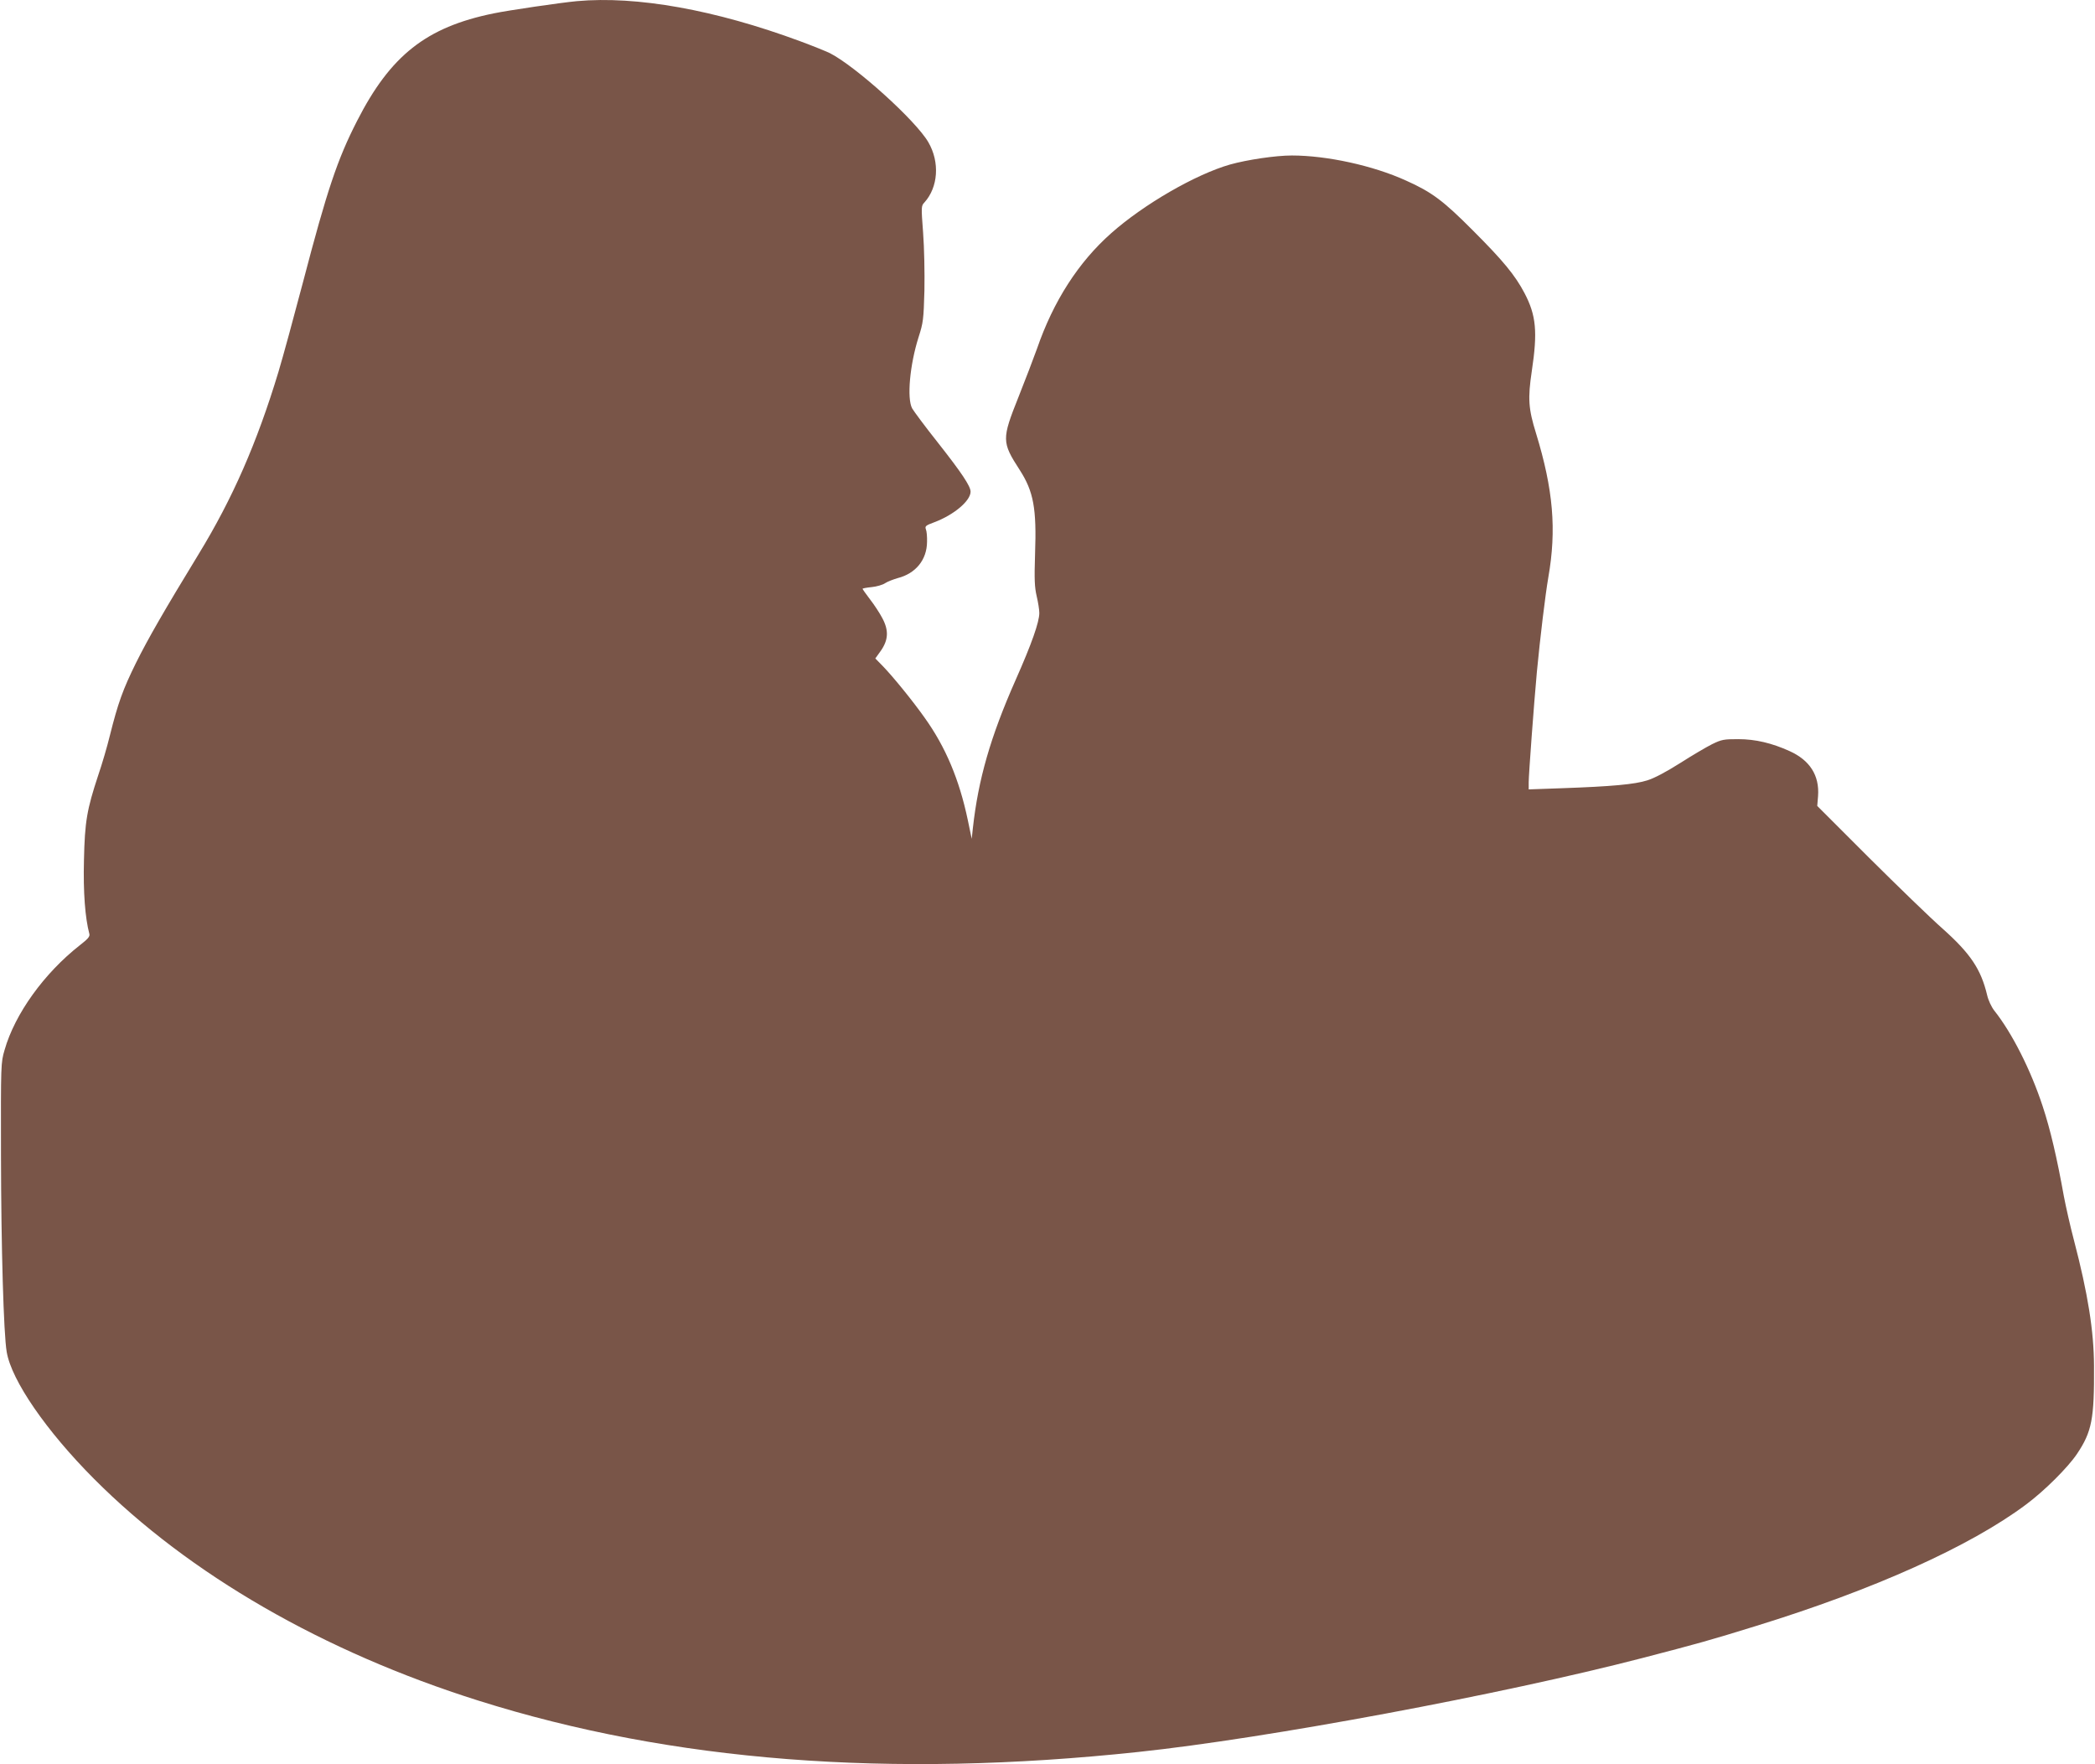 <?xml version="1.0" standalone="no"?>
<!DOCTYPE svg PUBLIC "-//W3C//DTD SVG 20010904//EN"
 "http://www.w3.org/TR/2001/REC-SVG-20010904/DTD/svg10.dtd">
<svg version="1.0" xmlns="http://www.w3.org/2000/svg"
 width="1280pt" height="1078pt" viewBox="0 0 1280 1078"
 preserveAspectRatio="xMidYMid meet">
<g transform="translate(0,1078) scale(0.1,-0.1)"
fill="#795548" stroke="none">
<path d="M3525 10773 c-98 -9 -419 -56 -510 -75 -411 -84 -629 -256 -834 -658
-119 -233 -182 -419 -330 -985 -55 -209 -122 -455 -150 -548 -131 -433 -280
-773 -487 -1112 -211 -346 -309 -516 -383 -665 -80 -162 -110 -245 -160 -445
-16 -66 -48 -175 -71 -242 -69 -209 -82 -282 -87 -518 -5 -197 7 -353 33 -451
4 -16 -8 -30 -58 -69 -218 -171 -397 -419 -460 -640 -23 -79 -23 -84 -22 -645
1 -557 16 -1092 35 -1200 29 -174 242 -483 534 -776 581 -583 1401 -1056 2347
-1354 1181 -373 2515 -476 4033 -314 785 83 2220 351 3080 574 342 89 411 108
695 196 717 221 1307 486 1649 742 113 84 256 227 311 309 91 136 106 213 104
538 -1 213 -37 440 -123 769 -22 83 -49 203 -61 266 -43 239 -83 410 -130 552
-73 222 -187 447 -295 583 -18 23 -37 64 -44 95 -38 159 -102 254 -272 406
-74 65 -276 261 -450 434 l-316 316 5 61 c9 125 -50 218 -174 274 -108 49
-209 73 -314 73 -87 0 -101 -2 -160 -31 -36 -18 -124 -70 -196 -116 -84 -53
-157 -92 -200 -105 -76 -24 -212 -37 -526 -48 l-198 -7 0 44 c0 45 32 479 50
674 20 209 51 467 70 578 51 291 30 536 -75 879 -47 151 -51 213 -26 381 36
240 27 340 -45 477 -57 108 -129 196 -314 381 -181 182 -251 235 -410 306
-202 92 -485 153 -697 153 -100 0 -273 -26 -377 -55 -211 -60 -529 -244 -727
-420 -200 -177 -353 -415 -453 -705 -21 -58 -71 -190 -113 -295 -103 -258
-103 -276 7 -446 85 -132 104 -235 94 -514 -5 -156 -3 -202 10 -258 9 -38 16
-83 16 -102 0 -55 -46 -187 -145 -410 -154 -348 -228 -607 -261 -905 l-7 -65
-24 115 c-52 247 -135 445 -263 624 -72 102 -192 250 -257 317 l-45 46 33 46
c47 67 50 125 10 200 -16 31 -51 84 -76 116 -25 33 -45 61 -45 64 0 2 25 7 56
10 30 3 68 14 82 24 15 10 50 23 77 31 110 28 178 112 179 221 1 31 -2 66 -7
77 -7 19 -1 24 51 43 120 45 222 131 222 187 0 34 -56 117 -200 300 -78 98
-148 193 -157 209 -33 61 -14 267 39 434 29 90 31 109 36 286 2 108 -1 260 -8
353 -12 159 -12 164 8 185 84 93 95 246 24 368 -76 132 -443 463 -601 544 -27
13 -109 46 -182 73 -521 193 -1000 278 -1364 245z"/>
</g>
</svg>
